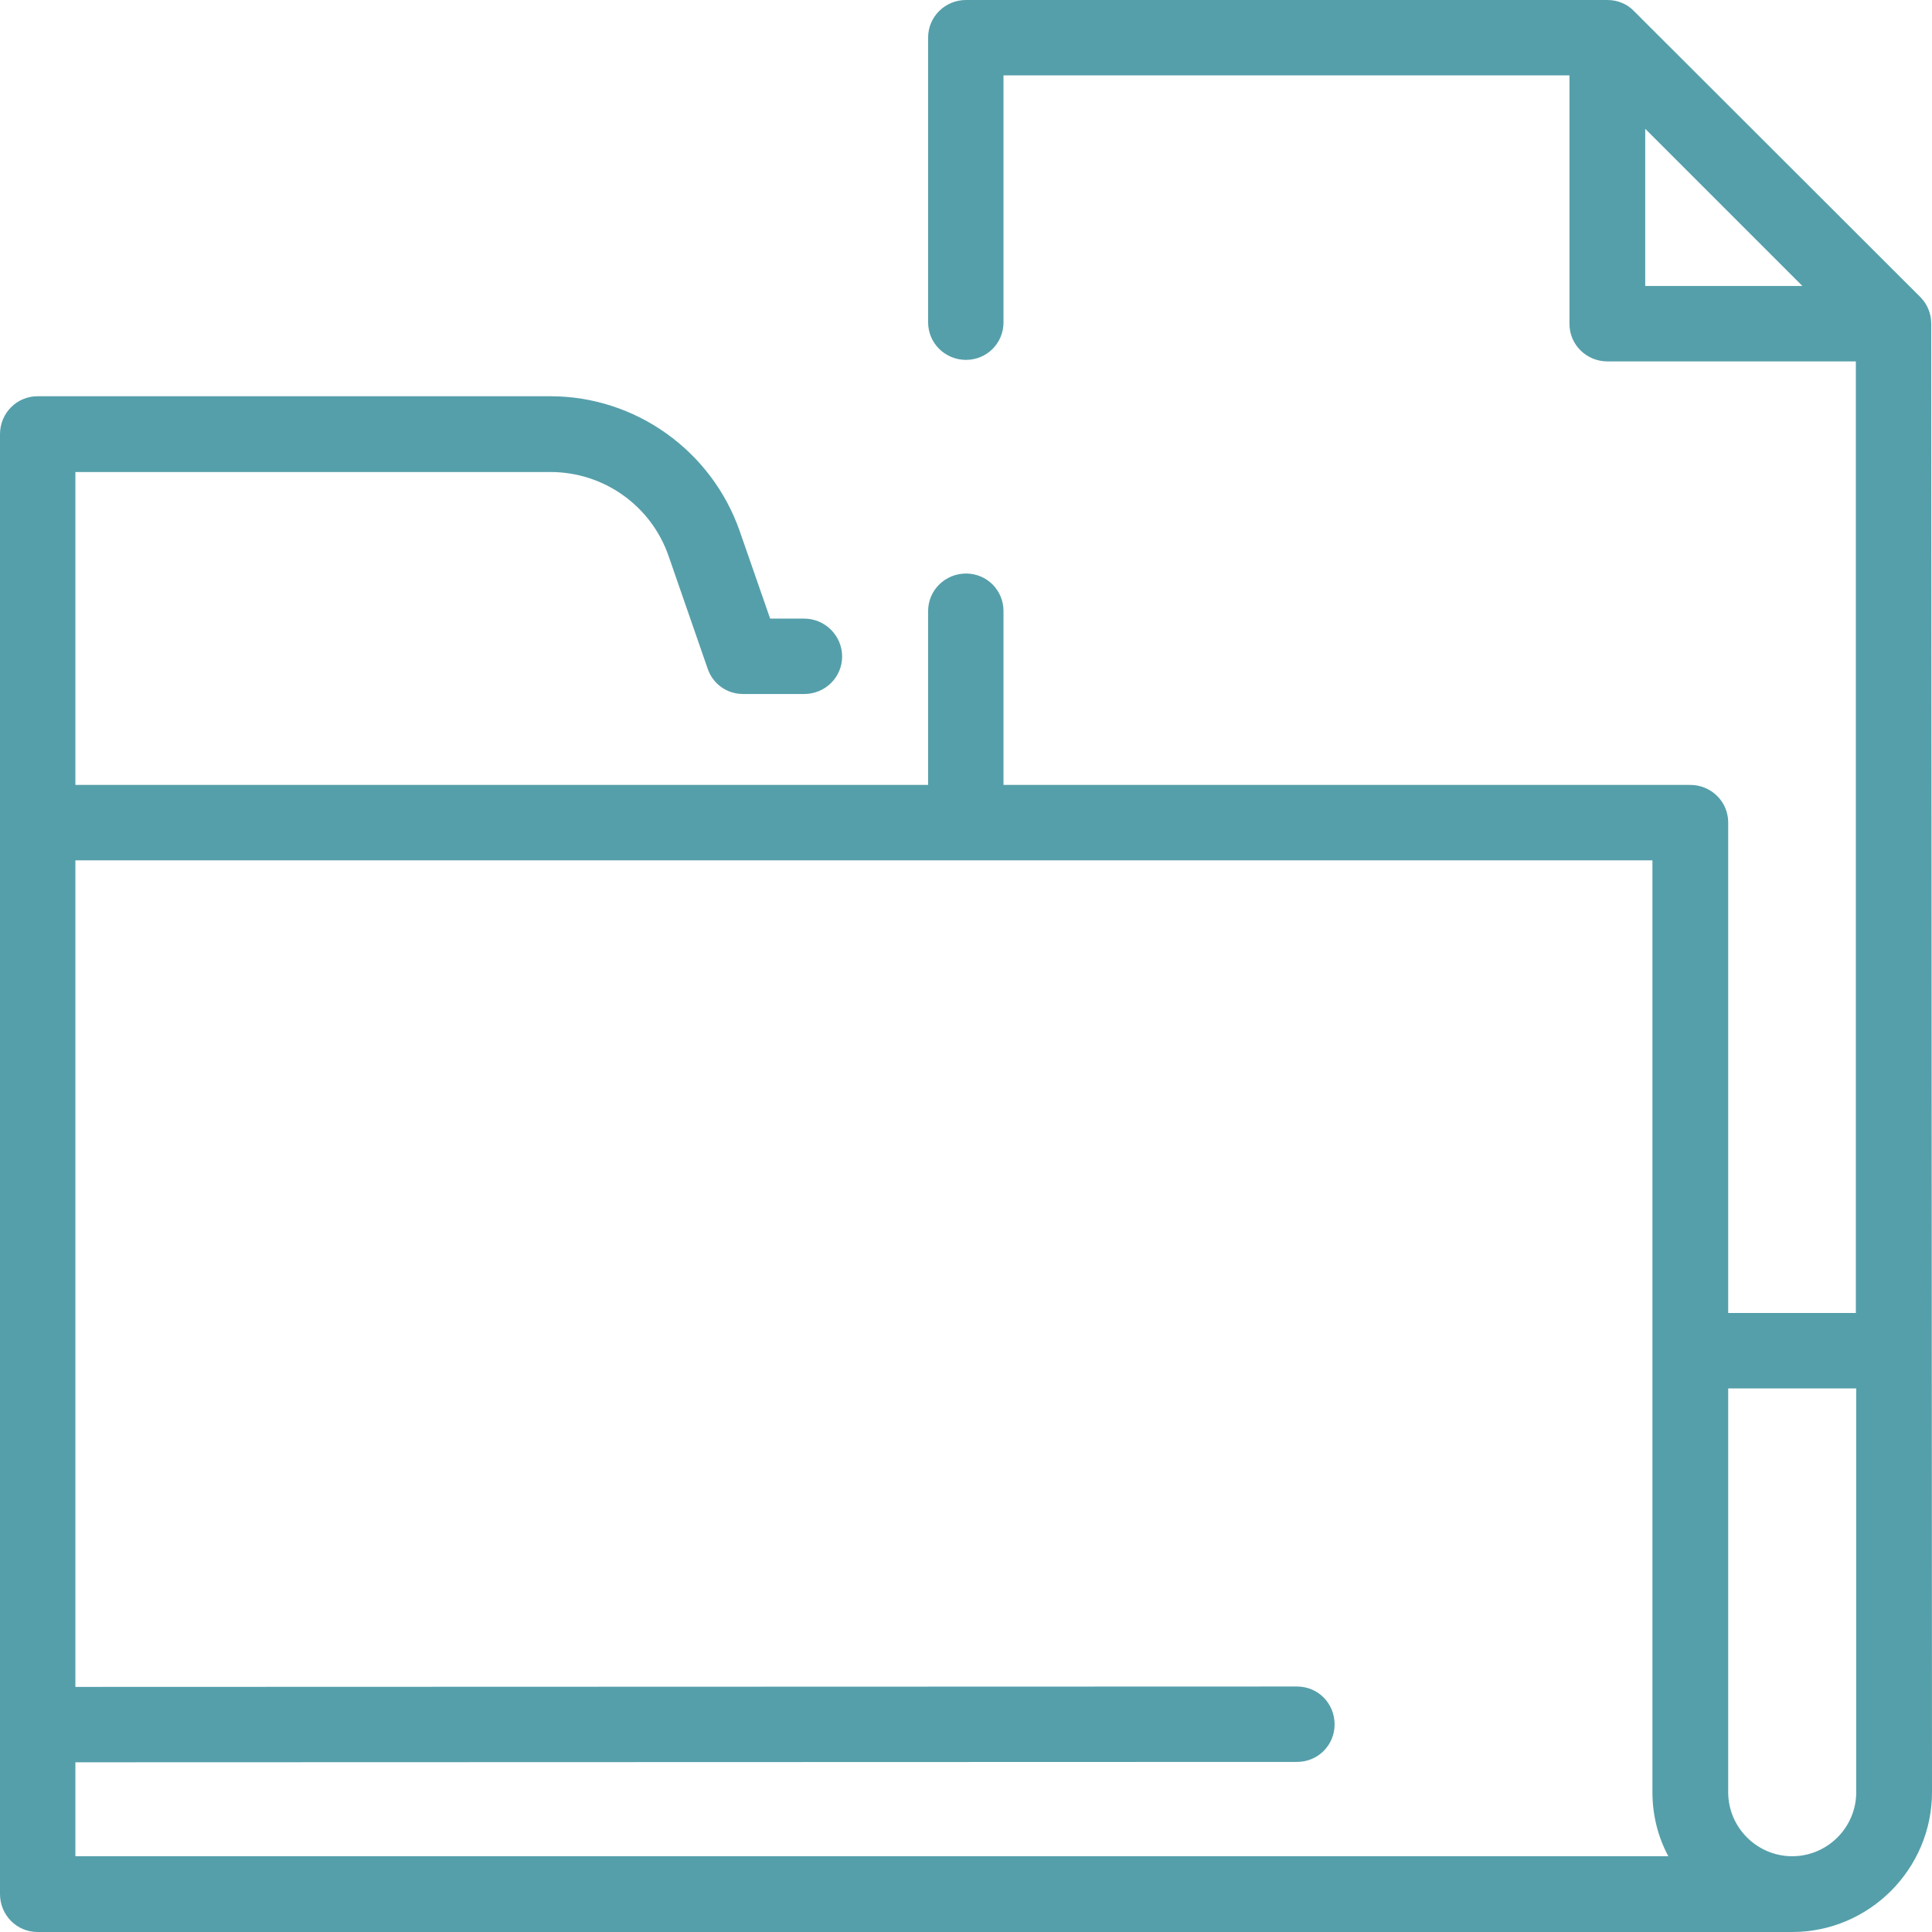 <svg width="51" height="51.001" viewBox="0 0 51 51.001" fill="none" xmlns="http://www.w3.org/2000/svg" xmlns:xlink="http://www.w3.org/1999/xlink">
	<desc>
			Created with Pixso.
	</desc>
	<defs/>
	<path id="Vector" d="M50.98 8.55C50.98 8.28 50.88 8.03 50.69 7.84L43.13 0.29C42.95 0.1 42.69 0 42.43 0L25.5 0C24.95 0 24.5 0.44 24.5 0.99L24.5 8.51C24.5 9.06 24.95 9.5 25.5 9.5C26.05 9.5 26.49 9.06 26.49 8.51L26.49 1.99L41.43 1.99L41.43 8.55C41.43 9.1 41.88 9.54 42.43 9.54L48.99 9.54L48.99 34.66L45.62 34.66L45.62 21.71C45.62 21.16 45.17 20.72 44.62 20.72L26.49 20.72L26.49 16.13C26.49 15.58 26.05 15.14 25.5 15.14C24.95 15.14 24.5 15.58 24.5 16.13L24.5 20.72L1.99 20.72L1.99 12.46L14.53 12.46C15.94 12.46 17.19 13.35 17.65 14.68L18.68 17.65C18.82 18.06 19.19 18.32 19.62 18.32L21.23 18.32C21.78 18.32 22.23 17.88 22.23 17.33C22.23 16.78 21.78 16.33 21.23 16.33L20.33 16.33L19.53 14.03C18.79 11.9 16.78 10.46 14.53 10.46L0.99 10.46C0.44 10.46 0 10.91 0 11.46L0 21.71C0 21.71 0 21.71 0 21.71L0 50C0 50.55 0.44 51 0.99 51L47.31 51C49.34 51 51 49.34 51 47.31L50.98 8.55ZM43.43 7.55L43.43 3.4L47.58 7.55L43.43 7.55ZM1.99 49L1.99 46.52L34.24 46.51C34.79 46.51 35.23 46.07 35.23 45.52C35.23 44.96 34.79 44.52 34.24 44.52L1.99 44.53L1.99 22.71L43.62 22.71L43.62 47.31C43.62 47.92 43.77 48.5 44.04 49L1.99 49ZM49 47.31C49 48.24 48.24 49 47.31 49C46.38 49 45.62 48.24 45.62 47.31L45.62 36.65L49 36.65L49 47.31Z" fill="#559FAA" fill-opacity="1" fill-rule="nonzero"/>
</svg>
